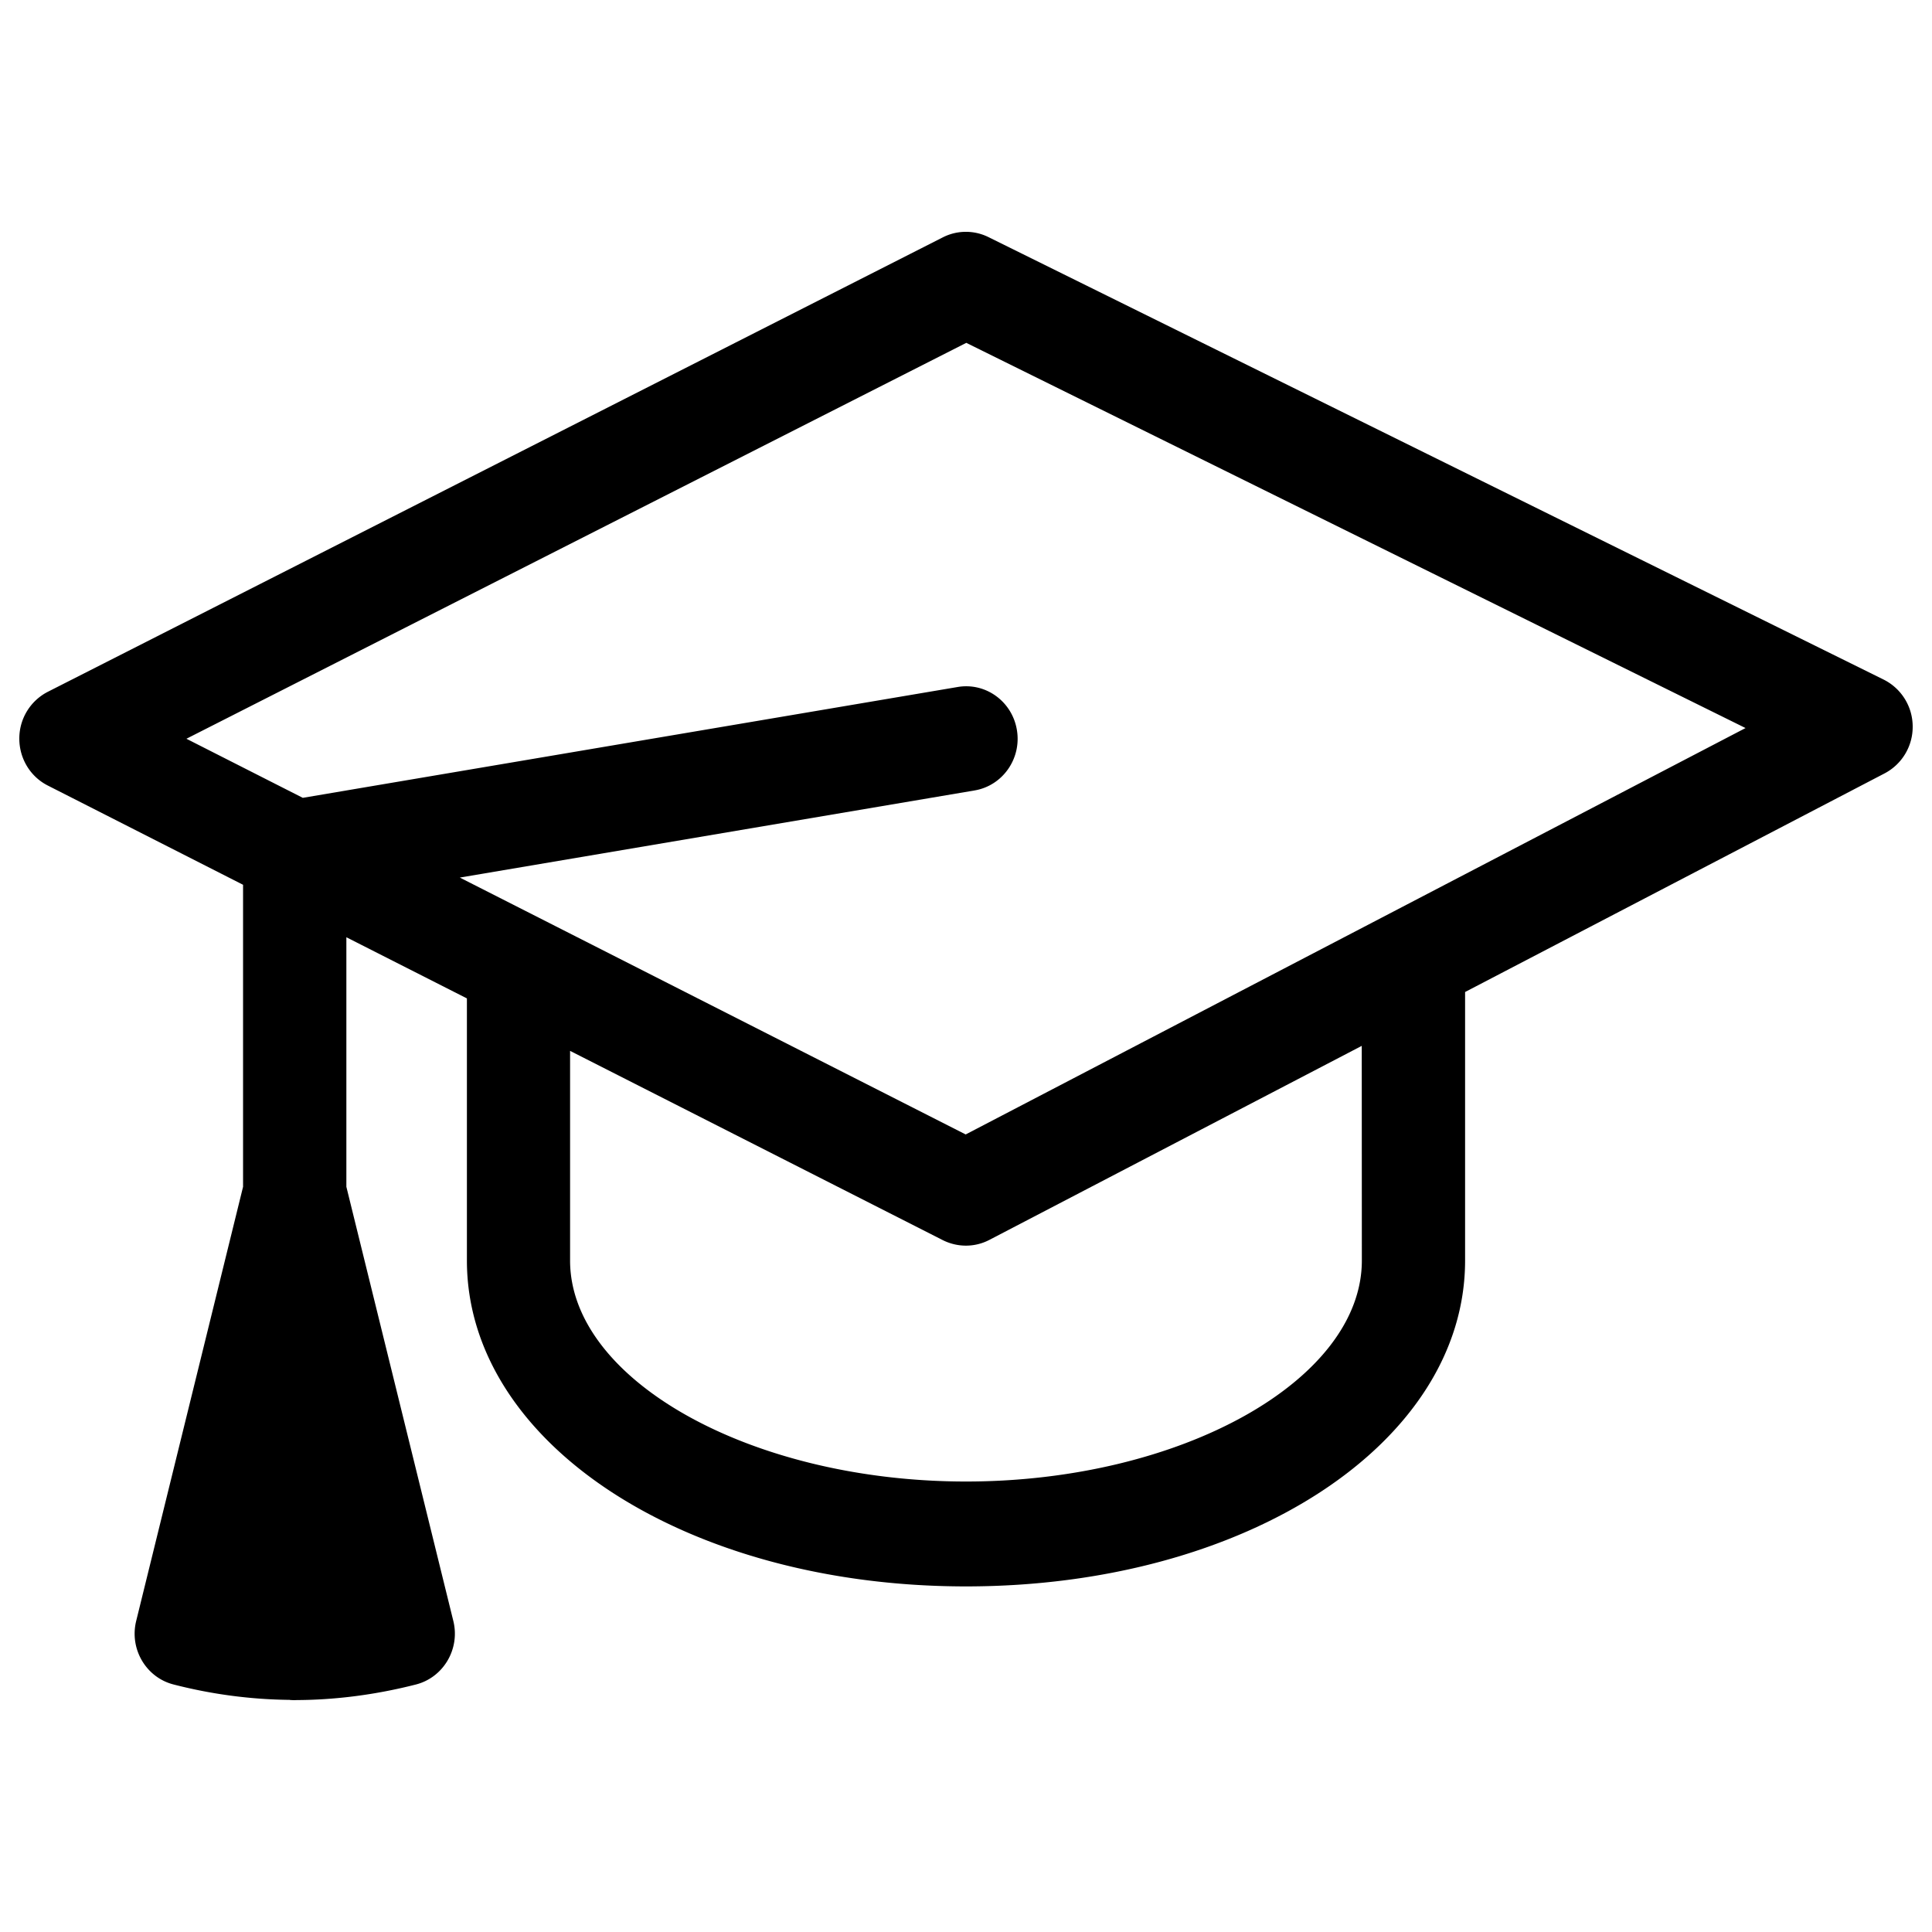 <svg width="100" height="100" viewBox="0 0 100 100" xmlns="http://www.w3.org/2000/svg"><path d="M97.495 35.174L51.167 12.275a2.633 2.633 0 00-2.366.01L2.478 35.806A2.714 2.714 0 001 38.234c0 1.028.571 1.97 1.478 2.427l10.103 5.135v15.632L7.048 83.904c-.355 1.45.512 2.926 1.945 3.287 2 .514 4.009.773 5.993.794.01 0 .015.005.02.005.065.005.18.01.25.01l.106-.005h.01c2.025-.01 4.094-.28 6.149-.804 1.428-.361 2.3-1.837 1.944-3.287l-5.537-22.477V48.512l6.239 3.165v13.566c0 9.46 11.345 16.869 25.833 16.869 14.487 0 25.833-7.41 25.833-16.869V51.346L97.547 40.03A2.717 2.717 0 0099 37.587a2.718 2.718 0 00-1.504-2.412h-.001zM70.489 65.243c0 6.203-9.38 11.44-20.491 11.44-11.105 0-20.491-5.242-20.491-11.44v-10.85L48.8 64.19c.375.188.786.284 1.197.284.421 0 .837-.101 1.218-.3l19.269-10.04.005 11.109zm-20.505-6.524L23.8 45.423l26.64-4.509c1.454-.244 2.44-1.643 2.195-3.124-.24-1.476-1.613-2.483-3.077-2.229l-33.885 5.735-6.024-3.058 40.366-20.492 40.334 19.938-40.365 21.035z"/></svg>
